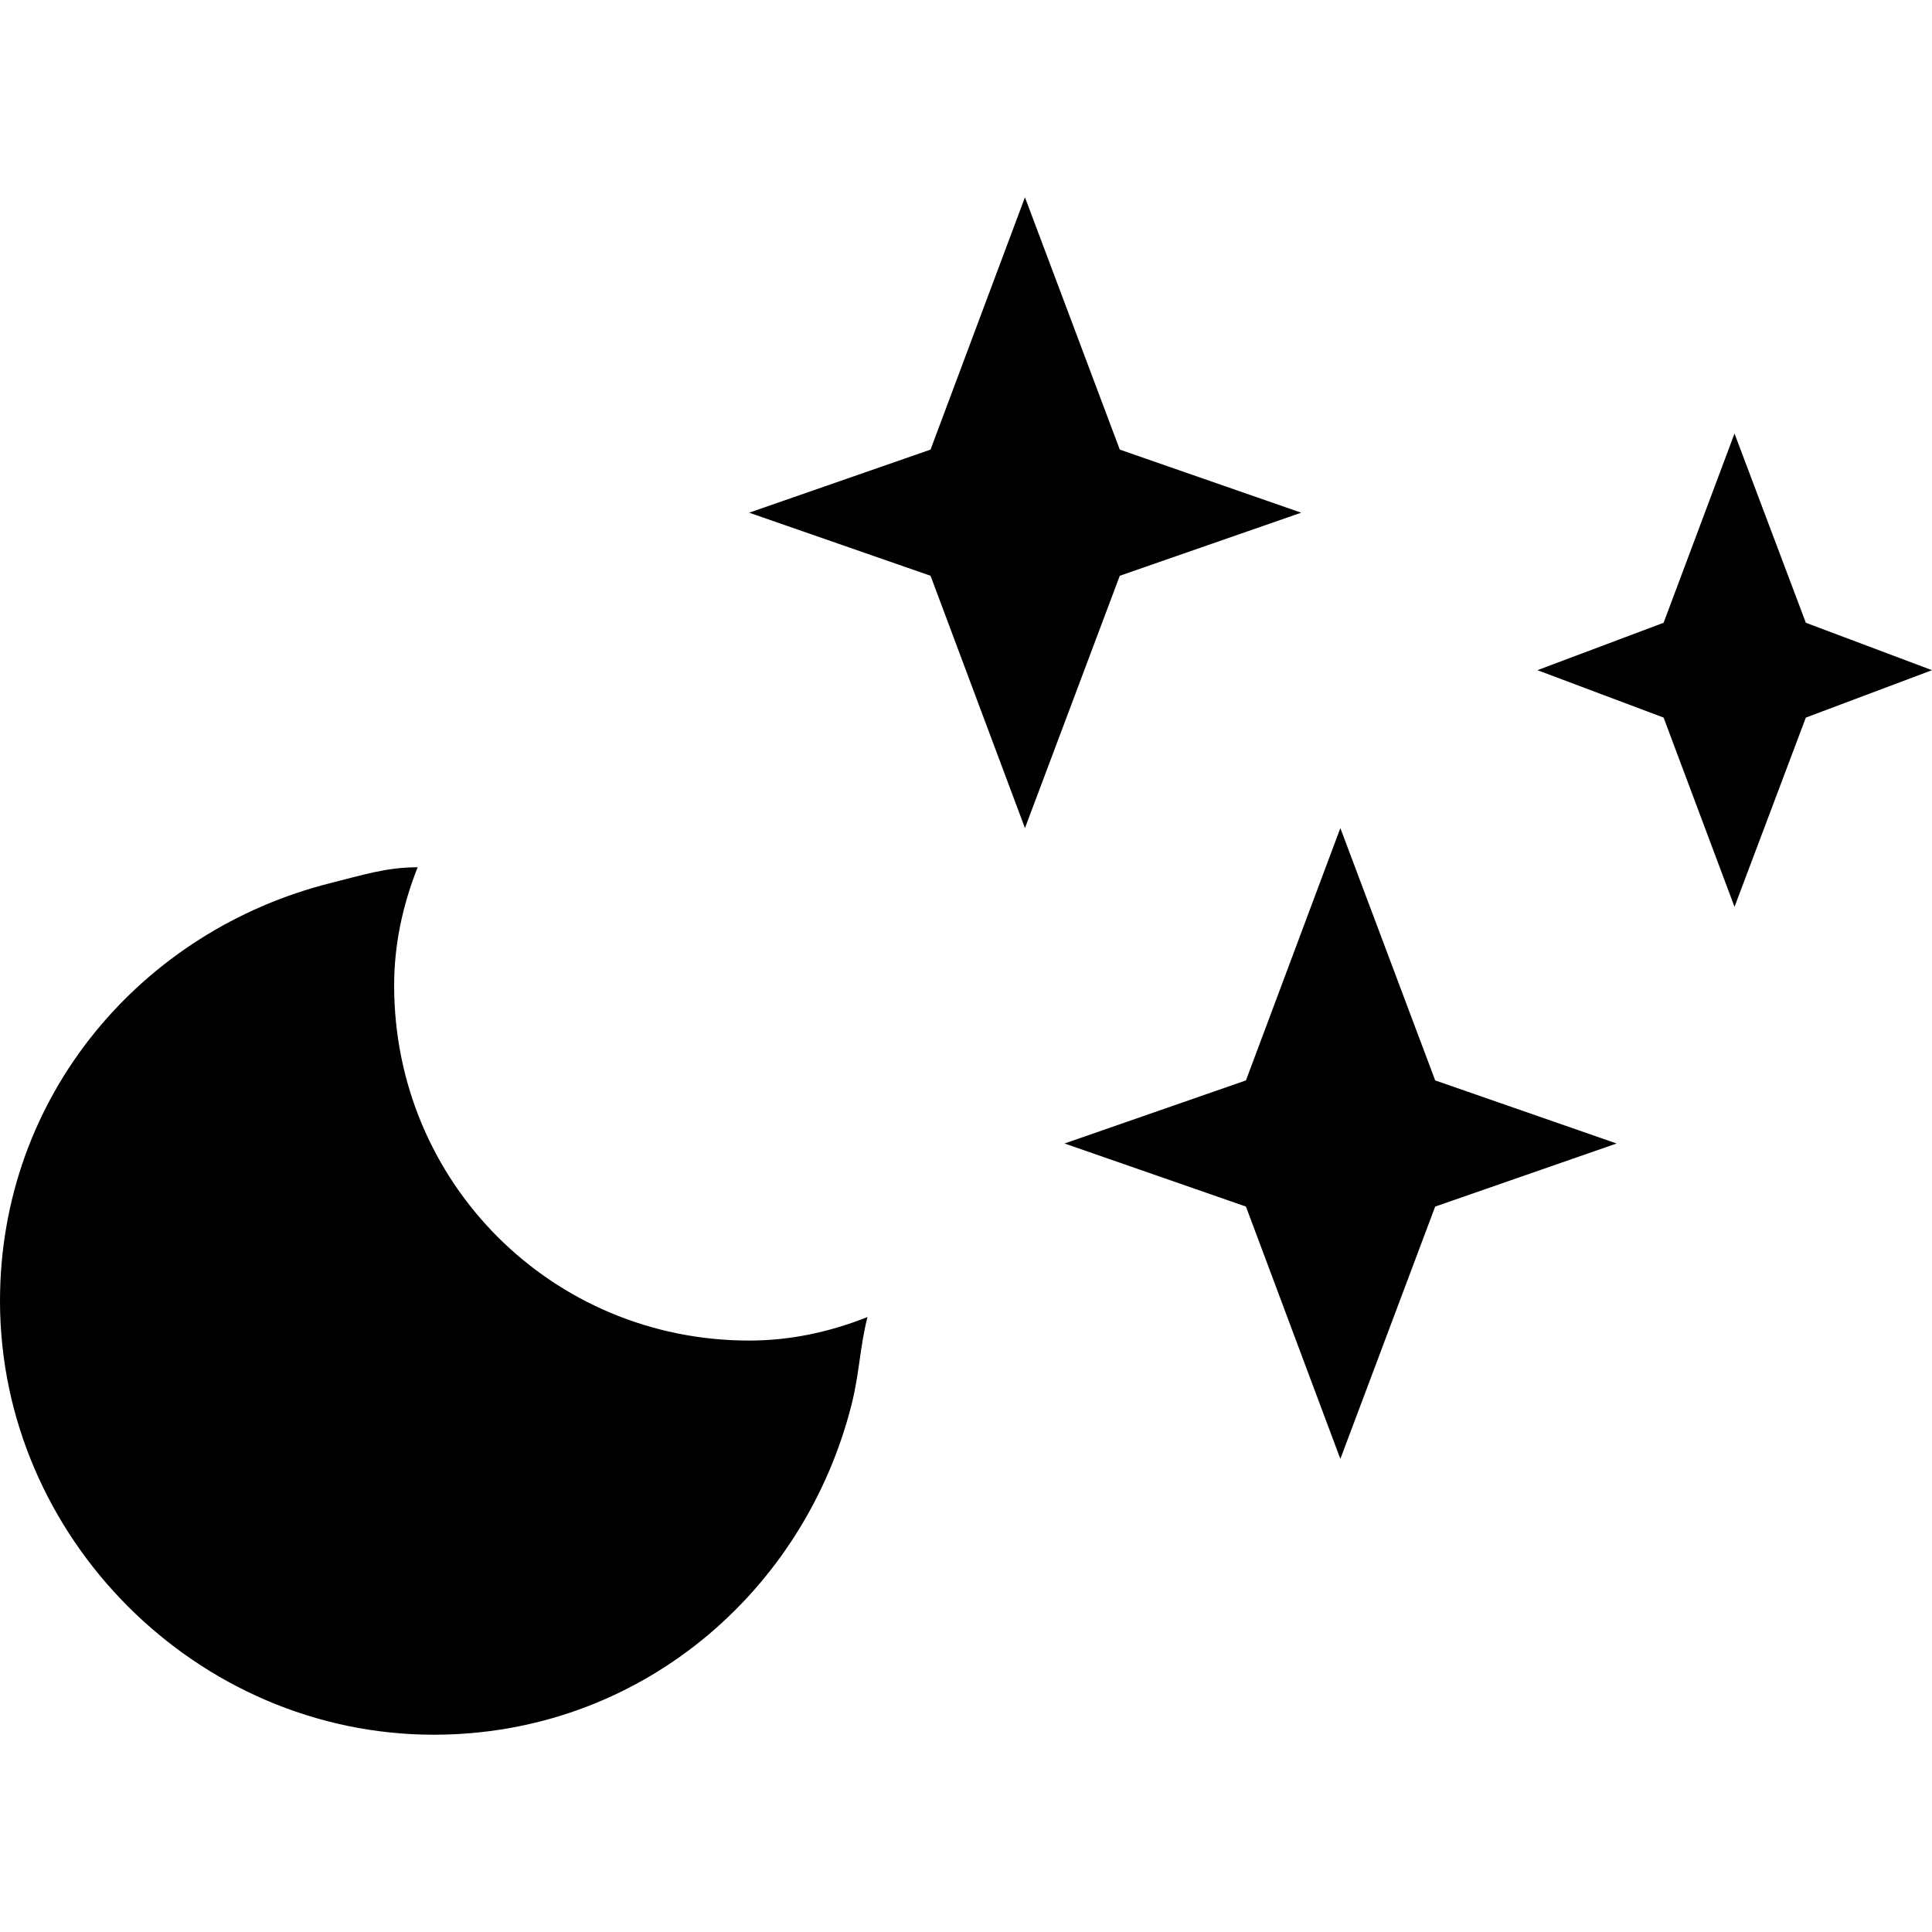 <?xml version="1.0" encoding="UTF-8" standalone="no"?>
<!-- Generator: Adobe Illustrator 16.0.0, SVG Export Plug-In . SVG Version: 6.00 Build 0)  -->

<svg
   xmlns:dc="http://purl.org/dc/elements/1.1/"
   xmlns:cc="http://creativecommons.org/ns#"
   xmlns:rdf="http://www.w3.org/1999/02/22-rdf-syntax-ns#"
   xmlns:svg="http://www.w3.org/2000/svg"
   xmlns="http://www.w3.org/2000/svg"
   xmlns:sodipodi="http://sodipodi.sourceforge.net/DTD/sodipodi-0.dtd"
   xmlns:inkscape="http://www.inkscape.org/namespaces/inkscape"
   version="1.1"
   id="Capa_1"
   x="0px"
   y="0px"
   width="468.6px"
   height="468.6px"
   viewBox="0 0 468.6 468.6"
   style="enable-background:new 0 0 468.6 468.6;"
   xml:space="preserve"
   inkscape:version="0.91 r13725"
   sodipodi:docname="clear-night.svg"><defs
     id="defs47" /><sodipodi:namedview
     pagecolor="#ffffff"
     bordercolor="#666666"
     borderopacity="1"
     objecttolerance="10"
     gridtolerance="10"
     guidetolerance="10"
     inkscape:pageopacity="0"
     inkscape:pageshadow="2"
     inkscape:window-width="1920"
     inkscape:window-height="1017"
     id="namedview45"
     showgrid="false"
     inkscape:zoom="0.50362782"
     inkscape:cx="-12.906356"
     inkscape:cy="234.3"
     inkscape:window-x="-8"
     inkscape:window-y="-8"
     inkscape:window-maximized="1"
     inkscape:current-layer="Capa_1" /><g
     id="g3"
     style="fill:#{sdcol(icon)};fill-opacity:1"><g
       id="g5"
       style="fill:#{sdcol(icon)};fill-opacity:1"><path
         d="M95.6,239.049c0-9.599,1.9-19.099,5.7-28.699c-7.6,0-13.4,1.9-21,3.8C34.4,225.65,0,265.75,0,315.549    c0,57.4,47.8,105.201,105.2,105.201c49.7,0,89.9-34.4,101.4-80.301c1.9-7.699,1.9-13.4,3.8-21c-9.6,3.801-19.1,5.701-28.7,5.701    C133.9,325.15,95.6,286.85,95.6,239.049z"
         id="path7"
         style="fill:#{sdcol(icon)};fill-opacity:1" /><polygon
         points="315.6,124.35 271.6,109.05 248.6,47.85 225.7,109.05 181.7,124.35 225.7,139.65 248.6,200.85 271.6,139.65   "
         id="polygon9"
         style="fill:#{sdcol(icon)};fill-opacity:1" /><polygon
         points="325.1,200.85 302.2,262.049 258.2,277.35 302.2,292.65 325.1,353.85 348.1,292.65 392.1,277.35 348.1,262.049       "
         id="polygon11"
         style="fill:#{sdcol(icon)};fill-opacity:1" /><polygon
         points="438,151.05 420.7,105.15 403.5,151.05 372.9,162.55 403.5,174.05 420.7,219.95 438,174.05 468.6,162.55   "
         id="polygon13"
         style="fill:#{sdcol(icon)};fill-opacity:1" /></g></g><g
     id="g15" /><g
     id="g17" /><g
     id="g19" /><g
     id="g21" /><g
     id="g23" /><g
     id="g25" /><g
     id="g27" /><g
     id="g29" /><g
     id="g31" /><g
     id="g33" /><g
     id="g35" /><g
     id="g37" /><g
     id="g39" /><g
     id="g41" /><g
     id="g43" /></svg>